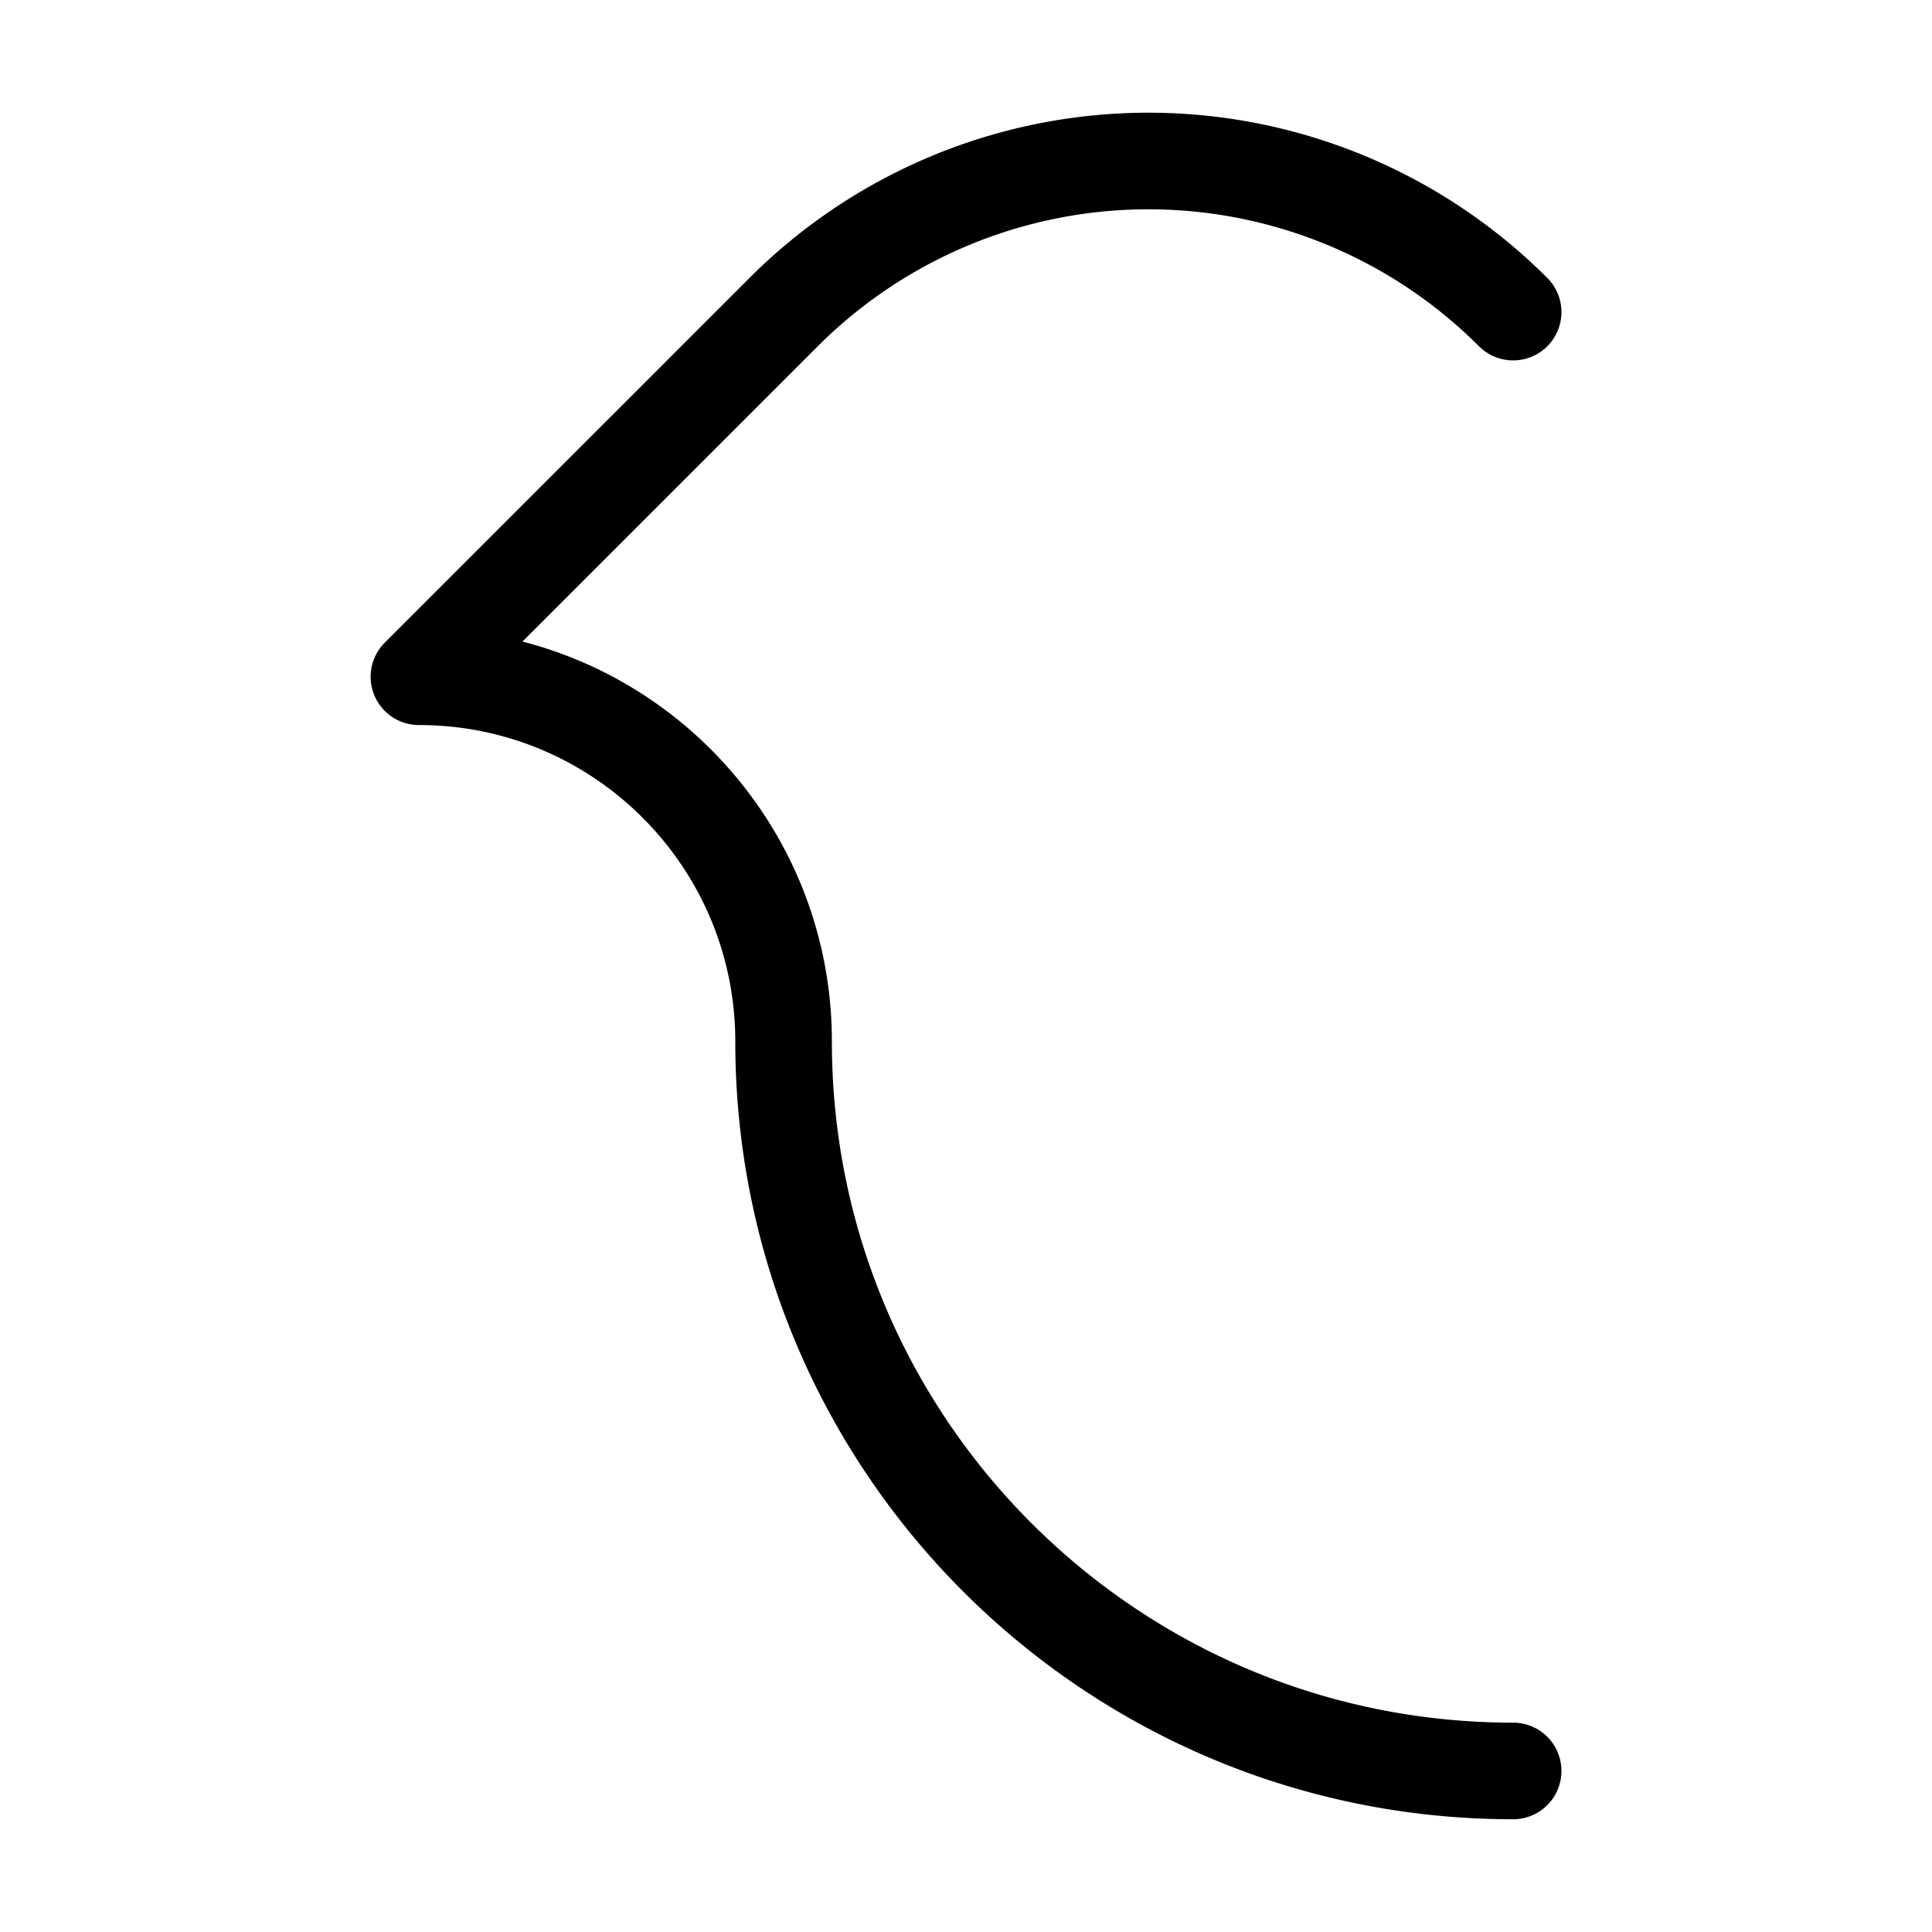<svg width="16" height="16" viewBox="0 0 80.4 80.4" xmlns="http://www.w3.org/2000/svg"><path style="clip-rule:nonzero;fill:none;stroke:#000;stroke-width:4.02;stroke-linecap:round;stroke-linejoin:round;stroke-miterlimit:4;stroke-dasharray:none;stroke-opacity:1" d="M62.969 12.988A21.469 21.469 0 0 0 47.789 6.7a21.469 21.469 0 0 0-15.18 6.29L17.434 28.163c8.382 0 15.175 6.797 15.175 15.18 0 16.765 13.594 30.355 30.36 30.355"/></svg>